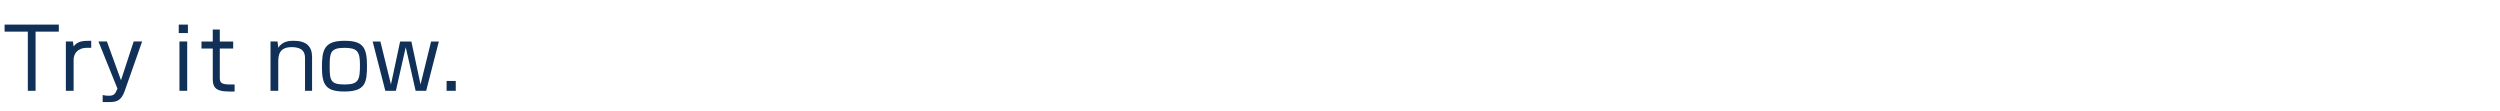 <?xml version="1.0" encoding="UTF-8" standalone="no"?>
<svg
   xmlns:dc="http://purl.org/dc/elements/1.1/"
   xmlns:cc="http://creativecommons.org/ns#"
   xmlns:rdf="http://www.w3.org/1999/02/22-rdf-syntax-ns#"
   xmlns:svg="http://www.w3.org/2000/svg"
   xmlns="http://www.w3.org/2000/svg"
   xmlns:sodipodi="http://sodipodi.sourceforge.net/DTD/sodipodi-0.dtd"
   xmlns:inkscape="http://www.inkscape.org/namespaces/inkscape"
   version="1.1"
   id="レイヤー_1"
   x="0px"
   y="0px"
   width="975"
   height="43.423"
   viewBox="0 0 975 43.423"
   xml:space="preserve"
   sodipodi:docname="lead_07_pc.svg"
   inkscape:version="1.0.2 (e86c870879, 2021-01-15, custom)"><defs
   id="defs4466"><pattern
     id="EMFhbasepattern"
     patternUnits="userSpaceOnUse"
     width="6"
     height="6"
     x="0"
     y="0" /><pattern
     id="EMFhbasepattern-3"
     patternUnits="userSpaceOnUse"
     width="6"
     height="6"
     x="0"
     y="0" /><pattern
     id="EMFhbasepattern-6"
     patternUnits="userSpaceOnUse"
     width="6"
     height="6"
     x="0"
     y="0" /><pattern
     id="EMFhbasepattern-5"
     patternUnits="userSpaceOnUse"
     width="6"
     height="6"
     x="0"
     y="0" /><pattern
     id="EMFhbasepattern-8"
     patternUnits="userSpaceOnUse"
     width="6"
     height="6"
     x="0"
     y="0" /><pattern
     id="EMFhbasepattern-64"
     patternUnits="userSpaceOnUse"
     width="6"
     height="6"
     x="0"
     y="0" /><pattern
     id="EMFhbasepattern-60"
     patternUnits="userSpaceOnUse"
     width="6"
     height="6"
     x="0"
     y="0" /><pattern
     id="EMFhbasepattern-9"
     patternUnits="userSpaceOnUse"
     width="6"
     height="6"
     x="0"
     y="0" /><pattern
     id="EMFhbasepattern-0"
     patternUnits="userSpaceOnUse"
     width="6"
     height="6"
     x="0"
     y="0" /><pattern
     id="EMFhbasepattern-36"
     patternUnits="userSpaceOnUse"
     width="6"
     height="6"
     x="0"
     y="0" /><pattern
     id="EMFhbasepattern-1"
     patternUnits="userSpaceOnUse"
     width="6"
     height="6"
     x="0"
     y="0" /><pattern
     id="EMFhbasepattern-03"
     patternUnits="userSpaceOnUse"
     width="6"
     height="6"
     x="0"
     y="0" /><pattern
     id="EMFhbasepattern-7"
     patternUnits="userSpaceOnUse"
     width="6"
     height="6"
     x="0"
     y="0" /></defs><sodipodi:namedview
   pagecolor="#ffffff"
   bordercolor="#666666"
   borderopacity="1"
   objecttolerance="10"
   gridtolerance="10"
   guidetolerance="10"
   inkscape:pageopacity="0"
   inkscape:pageshadow="2"
   inkscape:window-width="2560"
   inkscape:window-height="1377"
   id="namedview4464"
   showgrid="false"
   inkscape:zoom="0.8"
   inkscape:cx="82.189765"
   inkscape:cy="37.731244"
   inkscape:window-x="-8"
   inkscape:window-y="-8"
   inkscape:window-maximized="1"
   inkscape:current-layer="layer2"
   showguides="true"
   inkscape:guide-bbox="true"
   inkscape:snap-text-baseline="true"
   inkscape:snap-grids="true"
   inkscape:document-rotation="0"><sodipodi:guide
     position="0.395,-30.759"
     orientation="1,0"
     id="guide8572" /></sodipodi:namedview>

<g
   inkscape:groupmode="layer"
   id="layer2"
   inkscape:label="Layer 3"><path
     style="fill:#103058;fill-opacity:1;fill-rule:nonzero;stroke:none;stroke-width:0.824"
     d="M 13.874,12.339 V 35.413 H 10.853 V 12.339 H 1.788 V 9.592 H 22.939 v 2.747 z"
     id="path1479" /><path
     style="fill:#103058;fill-opacity:1;fill-rule:nonzero;stroke:none;stroke-width:0.824"
     d="m 28.433,16.184 c 0.275,1.923 0.275,1.923 0.275,1.923 1.648,-2.198 3.846,-2.198 6.867,-2.198 0,2.747 0,2.747 0,2.747 -0.824,0 -1.099,0 -1.648,0 -3.846,0 -5.219,2.472 -5.219,4.67 0,12.086 0,12.086 0,12.086 -3.022,0 -3.022,0 -3.022,0 0,-19.228 0,-19.228 0,-19.228 z"
     id="path1481" /><path
     style="fill:#103058;fill-opacity:1;fill-rule:nonzero;stroke:none;stroke-width:0.824"
     d="m 41.695,16.184 c 5.494,15.108 5.494,15.108 5.494,15.108 4.944,-15.108 4.944,-15.108 4.944,-15.108 3.296,0 3.296,0 3.296,0 -6.867,19.503 -6.867,19.503 -6.867,19.503 -1.373,3.571 -3.022,4.12 -6.043,4.12 -1.099,0 -2.198,0 -2.472,0 0,-2.747 0,-2.747 0,-2.747 1.099,0.275 2.198,0.275 2.472,0.275 1.923,0 2.472,-0.824 3.022,-2.198 0.275,-0.549 0.275,-0.549 0.275,-0.549 C 38.399,16.184 38.399,16.184 38.399,16.184 Z"
     id="path1483" /><path
     style="fill:#103058;fill-opacity:1;fill-rule:nonzero;stroke:none;stroke-width:0.824"
     d="M 73.284,9.592 V 12.888 H 69.713 V 9.592 Z m -0.275,6.593 v 19.228 h -3.022 V 16.184 Z"
     id="path1485" /><path
     style="fill:#103058;fill-opacity:1;fill-rule:nonzero;stroke:none;stroke-width:0.824"
     d="m 82.976,11.515 c 2.747,0 2.747,0 2.747,0 0,4.67 0,4.67 0,4.67 5.219,0 5.219,0 5.219,0 0,2.747 0,2.747 0,2.747 -5.219,0 -5.219,0 -5.219,0 0,10.988 0,10.988 0,10.988 0,1.923 0,3.022 3.846,3.022 0.824,0 1.373,0 1.923,0 0,2.747 0,2.747 0,2.747 -0.549,0 -1.099,0 -2.198,0 -5.494,0 -6.318,-1.923 -6.318,-4.944 0,-11.812 0,-11.812 0,-11.812 -4.395,0 -4.395,0 -4.395,0 0,-2.747 0,-2.747 0,-2.747 4.395,0 4.395,0 4.395,0 z"
     id="path1487" /><path
     style="fill:#103058;fill-opacity:1;fill-rule:nonzero;stroke:none;stroke-width:0.824"
     d="m 108.247,16.184 c 0.275,2.472 0.275,2.472 0.275,2.472 1.648,-2.747 4.67,-2.747 6.043,-2.747 4.944,0 7.142,2.198 7.142,6.318 0,13.185 0,13.185 0,13.185 -2.747,0 -2.747,0 -2.747,0 0,-12.636 0,-12.636 0,-12.636 0,-1.648 -0.275,-4.395 -5.219,-4.395 -4.944,0 -5.219,3.296 -5.219,5.768 0,11.262 0,11.262 0,11.262 -3.022,0 -3.022,0 -3.022,0 0,-19.228 0,-19.228 0,-19.228 z"
     id="path1489" /><path
     style="fill:#103058;fill-opacity:1;fill-rule:nonzero;stroke:none;stroke-width:0.824"
     d="m 143.133,25.524 c 0,6.593 -0.549,10.164 -8.79,10.164 -6.867,0 -8.79,-2.198 -8.79,-9.339 0,-6.867 0.824,-10.438 8.79,-10.438 6.867,0 8.79,2.198 8.79,9.614 z m -8.79,7.417 c 5.494,0 6.043,-1.648 6.043,-7.691 0,-5.219 -1.099,-6.593 -6.043,-6.593 -5.494,0 -5.768,1.923 -5.768,7.142 0,5.494 0.275,7.142 5.768,7.142 z"
     id="path1491" /><path
     style="fill:#103058;fill-opacity:1;fill-rule:nonzero;stroke:none;stroke-width:0.824"
     d="m 158.241,18.382 -3.846,17.031 h -4.12 l -4.944,-19.228 h 3.022 l 4.12,16.756 3.571,-16.756 h 4.395 l 3.571,16.756 4.12,-16.756 h 3.022 l -4.944,19.228 h -4.12 z"
     id="path1493" /><path
     style="fill:#103058;fill-opacity:1;fill-rule:nonzero;stroke:none;stroke-width:0.824"
     d="m 177.744,31.567 v 3.846 h -3.571 v -3.846 z"
     id="path1495" /></g></svg>
